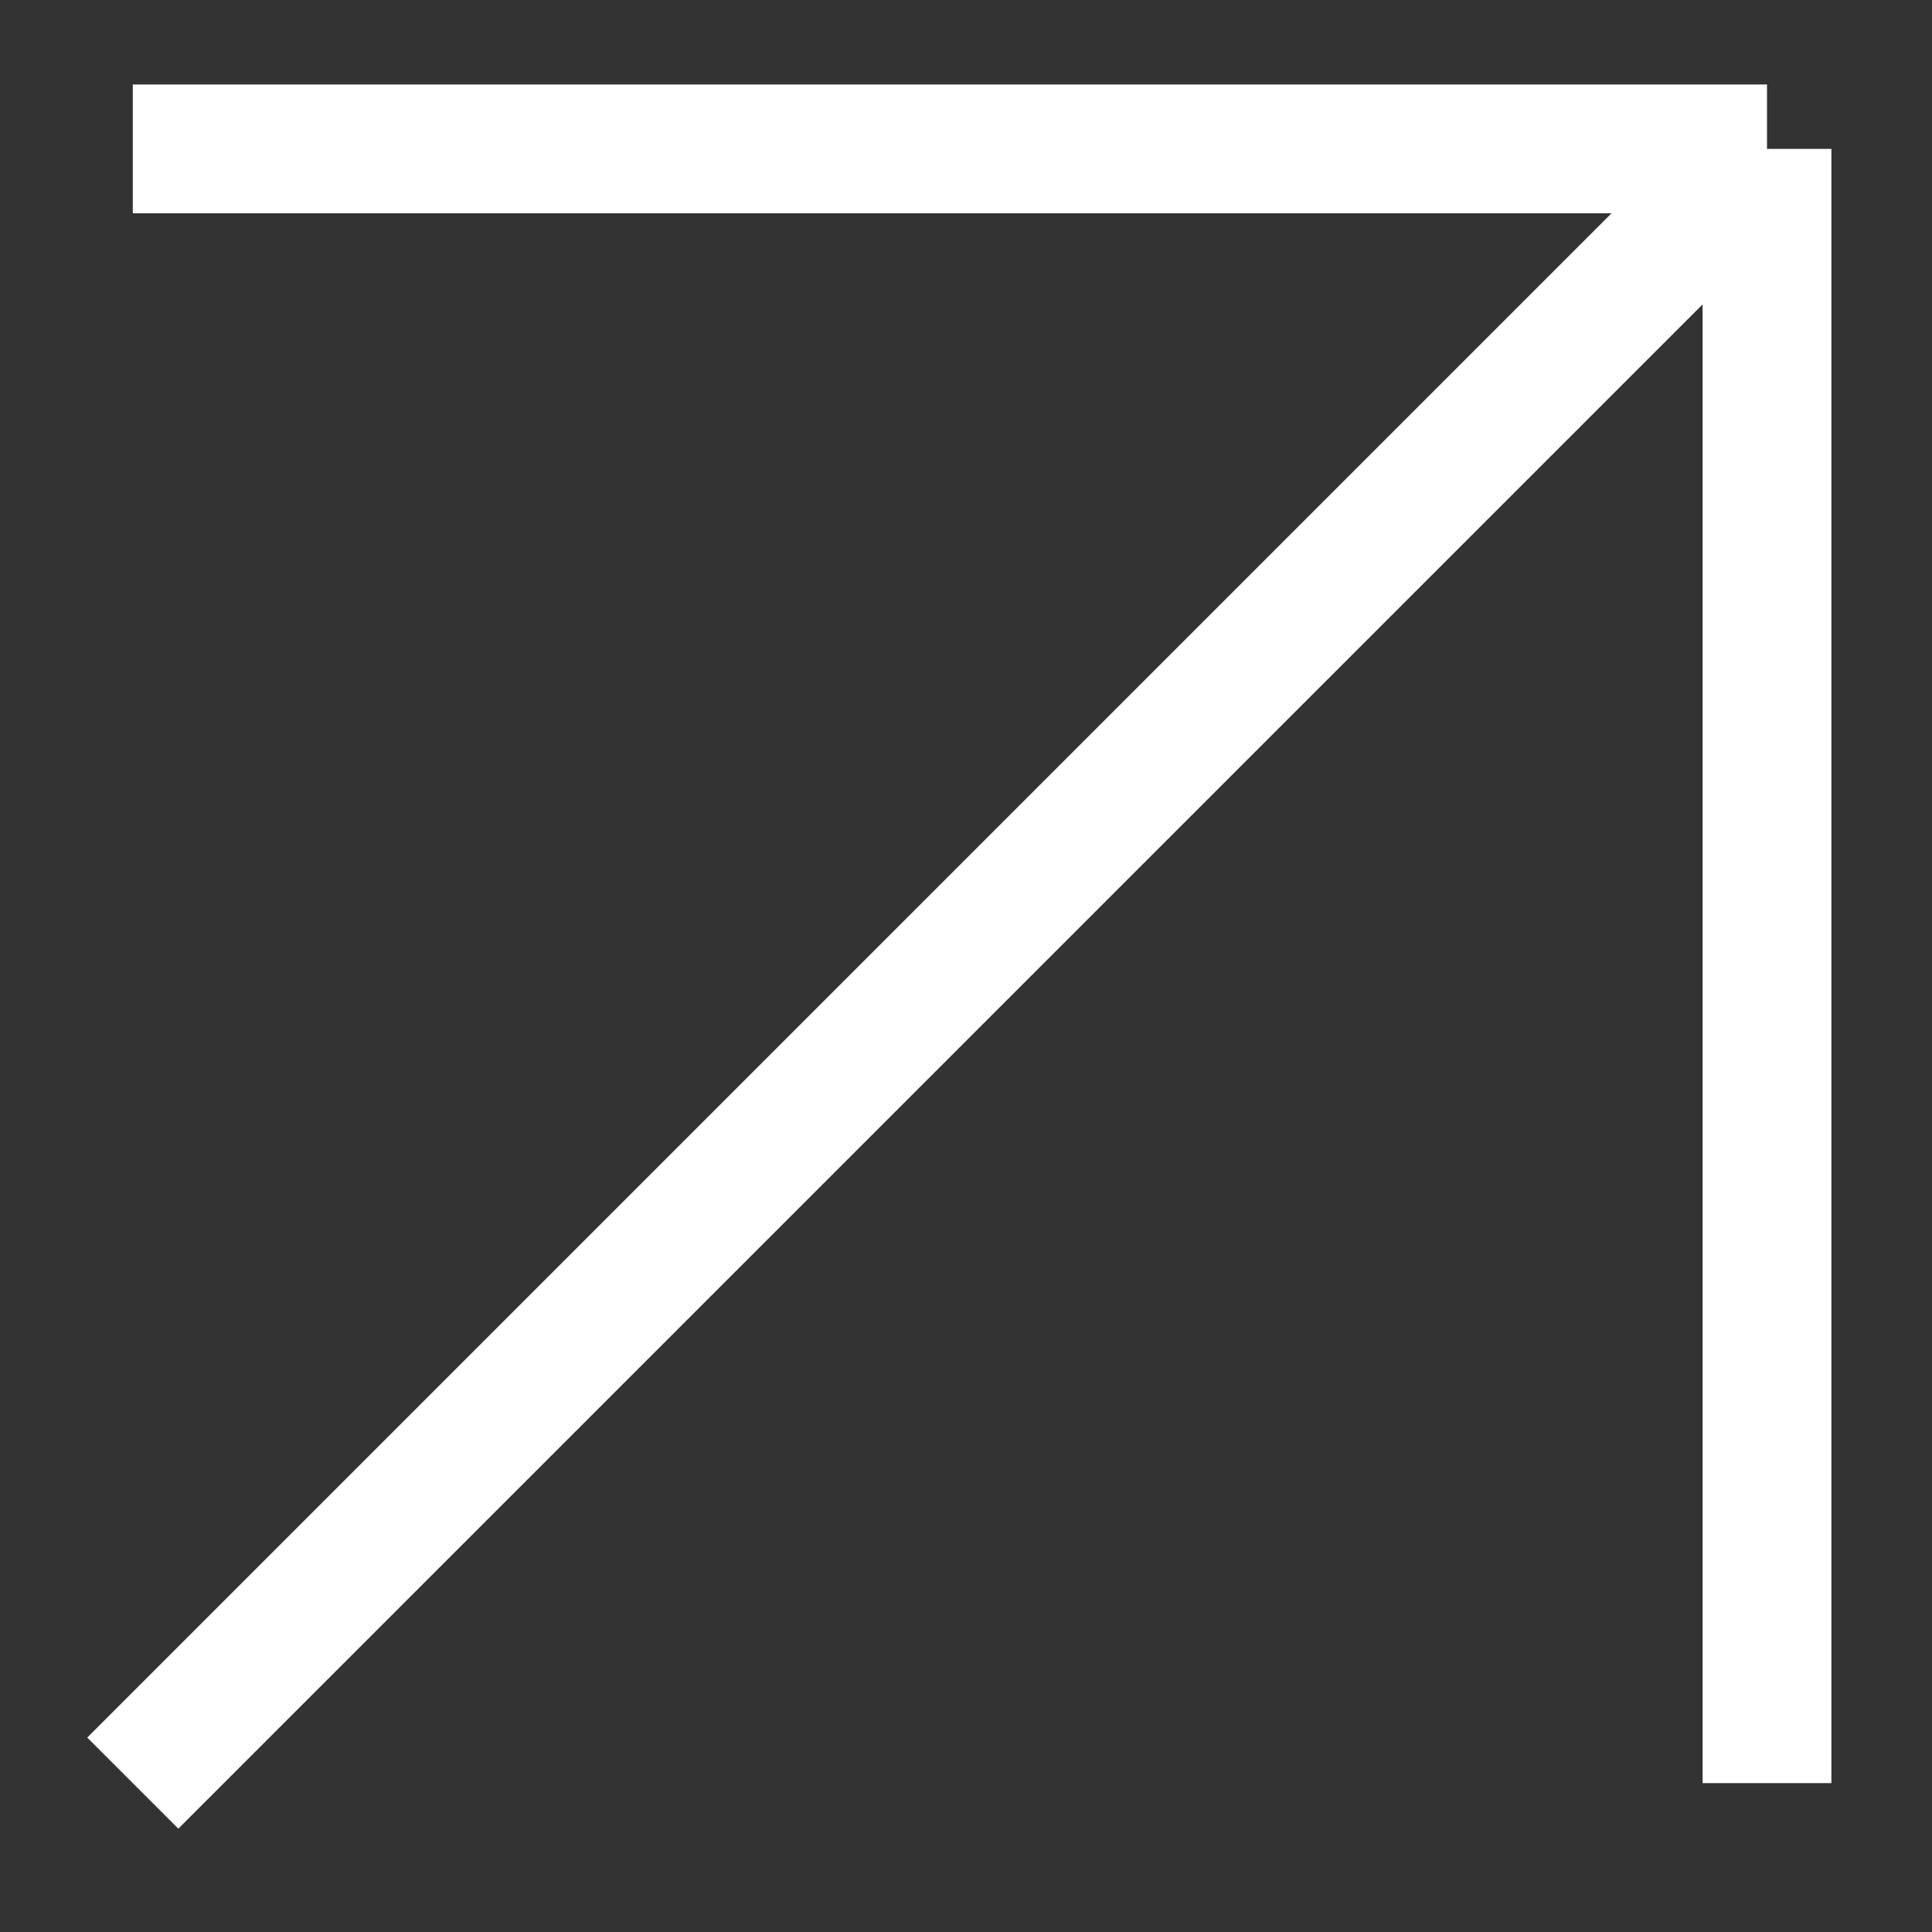 <?xml version="1.0" encoding="UTF-8"?> <svg xmlns="http://www.w3.org/2000/svg" width="15" height="15" viewBox="0 0 15 15" fill="none"><rect x="0" y="0" width="15" height="15" fill="#333333" stroke="none"/> <path d="M1.031 13.844L13.719 1.156M13.719 1.156L13.719 13.844M13.719 1.156L1.031 1.156" stroke="white"></path> </svg> 